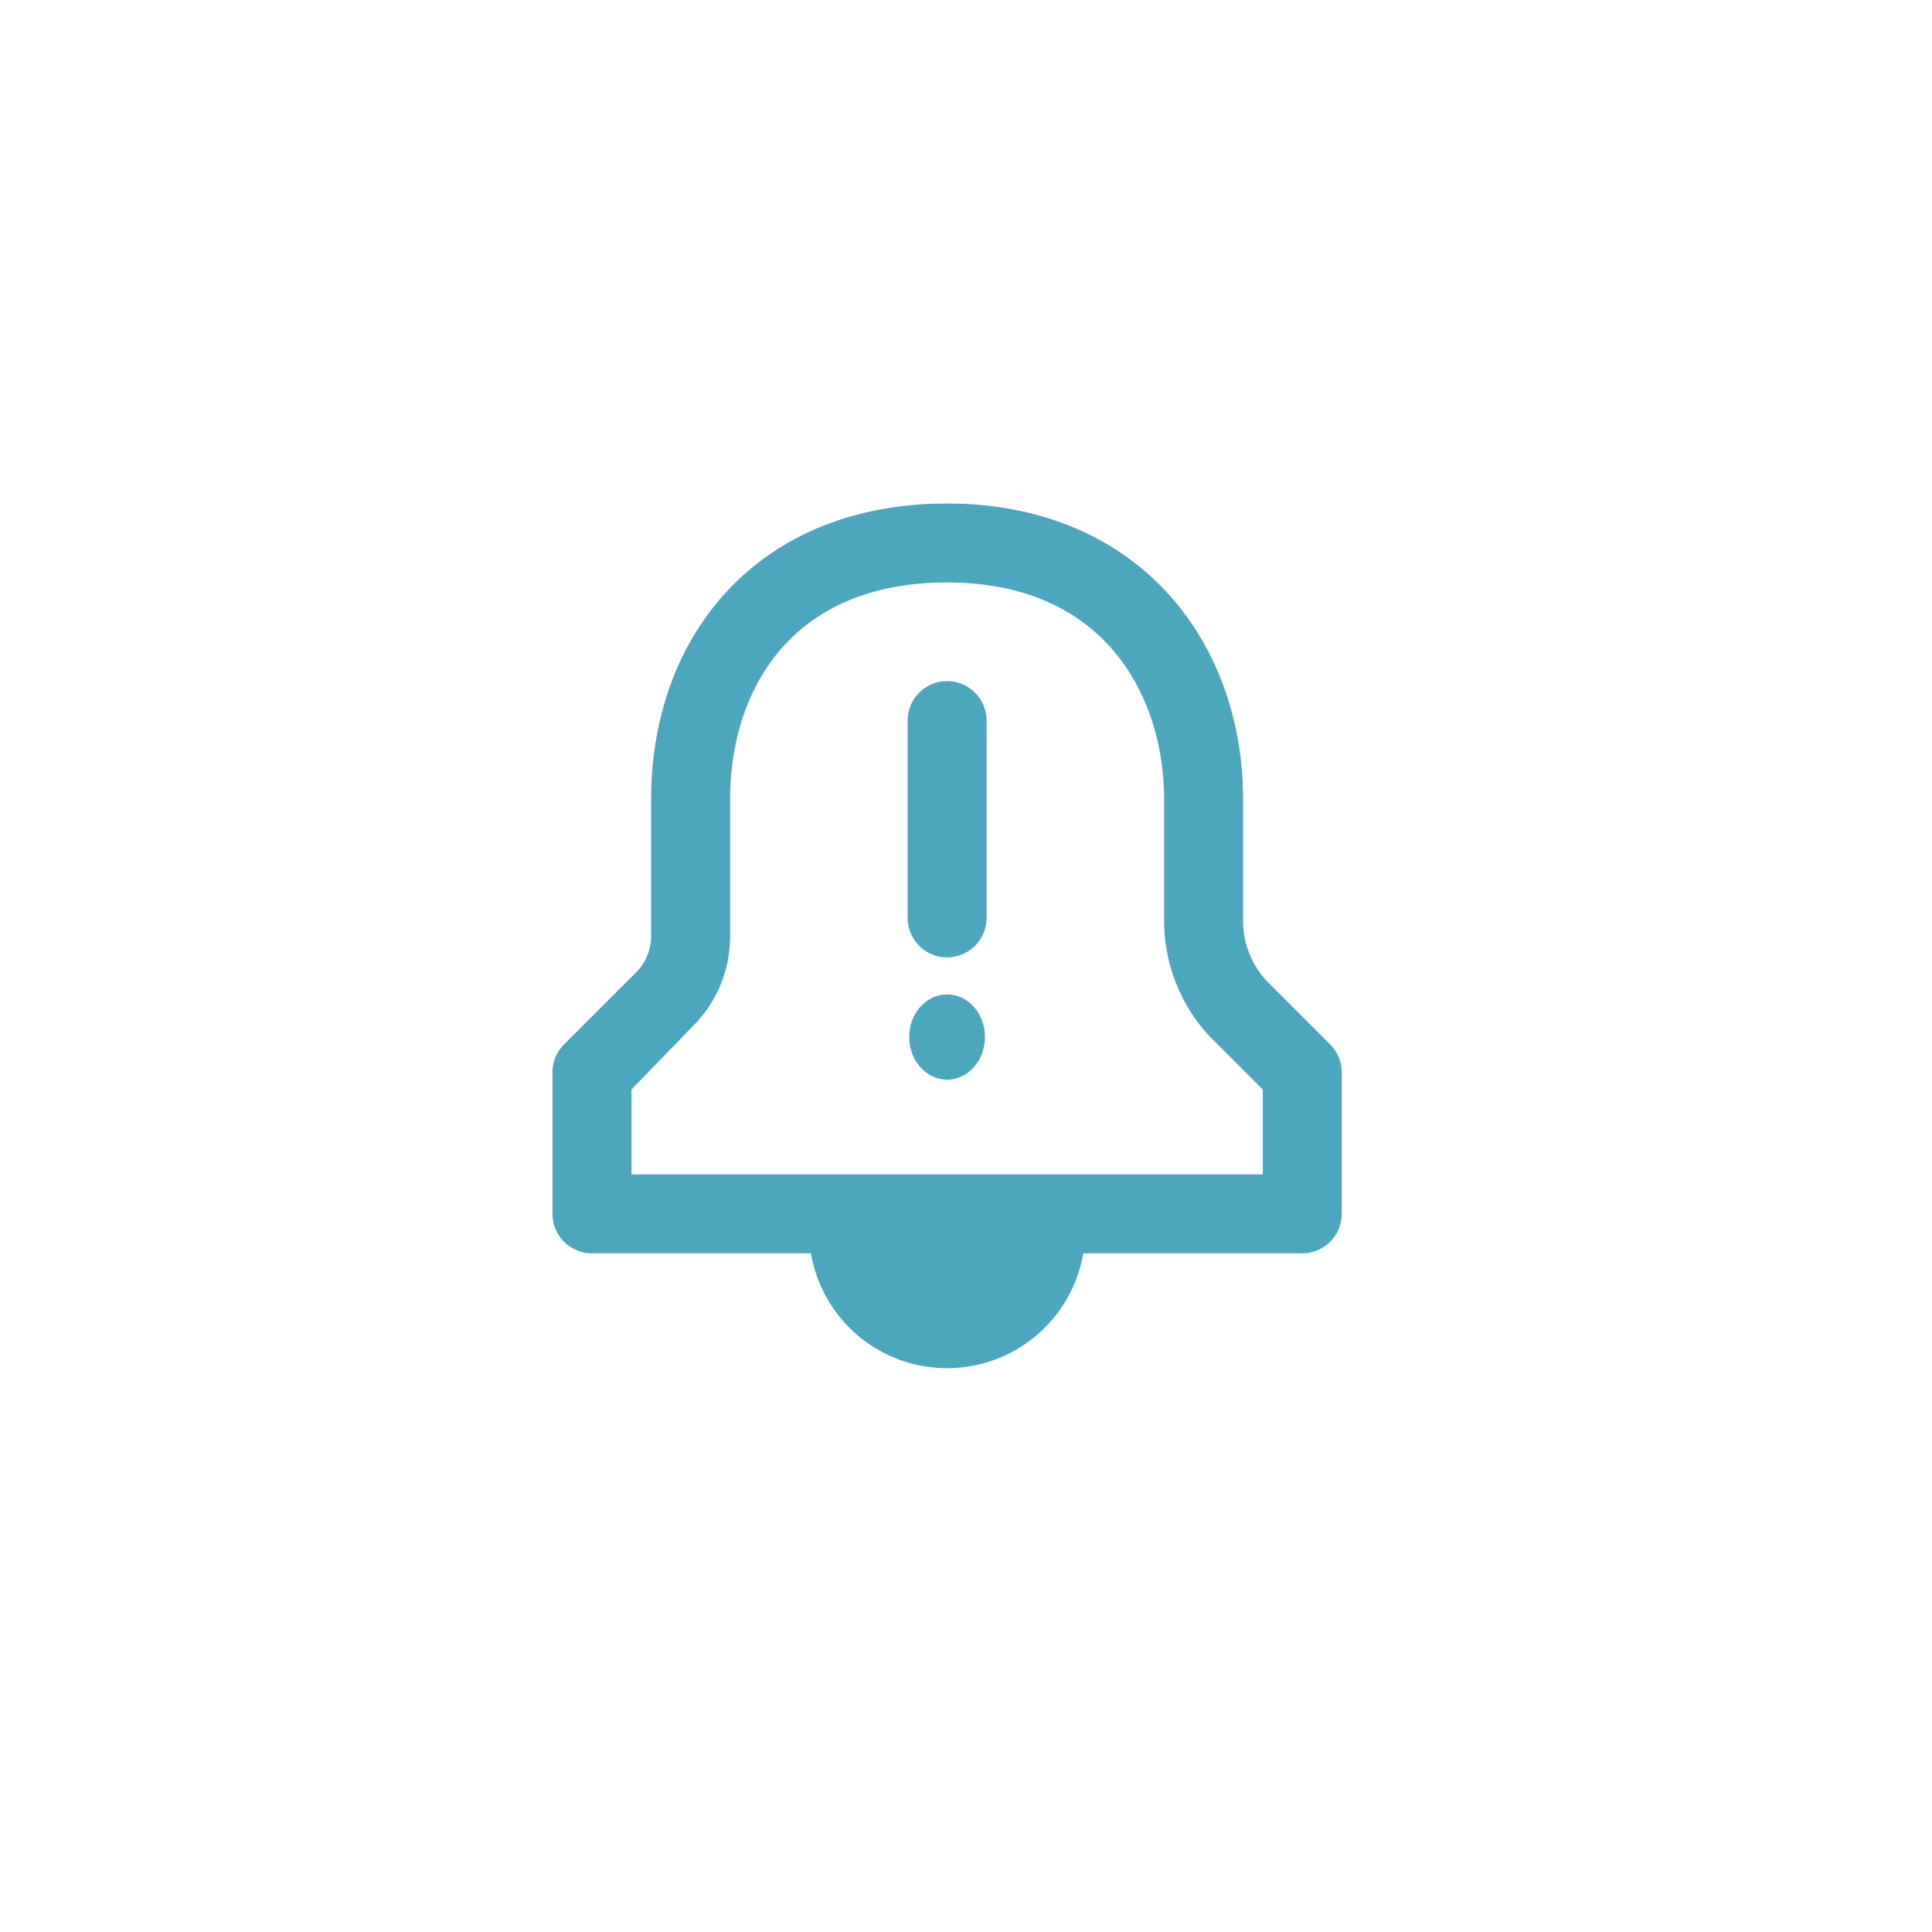 <svg xmlns="http://www.w3.org/2000/svg" xmlns:xlink="http://www.w3.org/1999/xlink" width="204" height="204" viewBox="0 0 204 204"><defs><filter id="Ellipse_2" x="0" y="0" width="204" height="204" filterUnits="userSpaceOnUse"><feGaussianBlur stdDeviation="3"></feGaussianBlur></filter></defs><g id="Group_67" data-name="Group 67" transform="translate(-149 -251)"><g transform="matrix(1, 0, 0, 1, 149, 251)" filter="url(#Ellipse_2)"><circle id="Ellipse_2-2" data-name="Ellipse 2" cx="93" cy="93" r="93" transform="translate(9 6)" fill="#fff"></circle></g><g id="Layer_2" data-name="Layer 2" transform="translate(199 300)"><g id="invisible_box" data-name="invisible box"><rect id="Rectangle_57" data-name="Rectangle 57" width="100" height="100" fill="none"></rect></g><g id="icons_Q2" data-name="icons Q2" transform="translate(8.334 4.167)"><path id="Path_4" data-name="Path 4" d="M86.089,59.087,79.422,52.42a9.376,9.376,0,0,1-2.5-6.042V33.252C76.922,16.376,65.671,2,45.67,2S14.417,15.959,14.417,33.252V47.837a5.417,5.417,0,0,1-1.458,3.542L5.25,59.087A4.167,4.167,0,0,0,4,62v15a4.167,4.167,0,0,0,4.167,4.167H31.294a14.584,14.584,0,0,0,28.752,0H83.172a4.167,4.167,0,0,0,4.167-4.167V62A4.167,4.167,0,0,0,86.089,59.087ZM79.005,72.838H12.334V63.879l6.459-6.667a13.334,13.334,0,0,0,3.959-9.376V33.252c0-11.042,6.042-22.918,22.918-22.918S68.588,22.626,68.588,33.252V46.378A17.918,17.918,0,0,0,73.38,58.254l5.625,5.625Z" transform="translate(-4 -2)" fill="#4ca7be"></path><path id="Path_5" data-name="Path 5" d="M26.167,40.169A4.167,4.167,0,0,0,30.334,36V15.167a4.167,4.167,0,1,0-8.334,0V36A4.167,4.167,0,0,0,26.167,40.169Z" transform="translate(15.503 7.751)" fill="#4ca7be"></path><ellipse id="Ellipse_5" data-name="Ellipse 5" cx="4" cy="4.5" rx="4" ry="4.5" transform="translate(37.666 51.833)" fill="#4ca7be"></ellipse></g></g></g></svg>